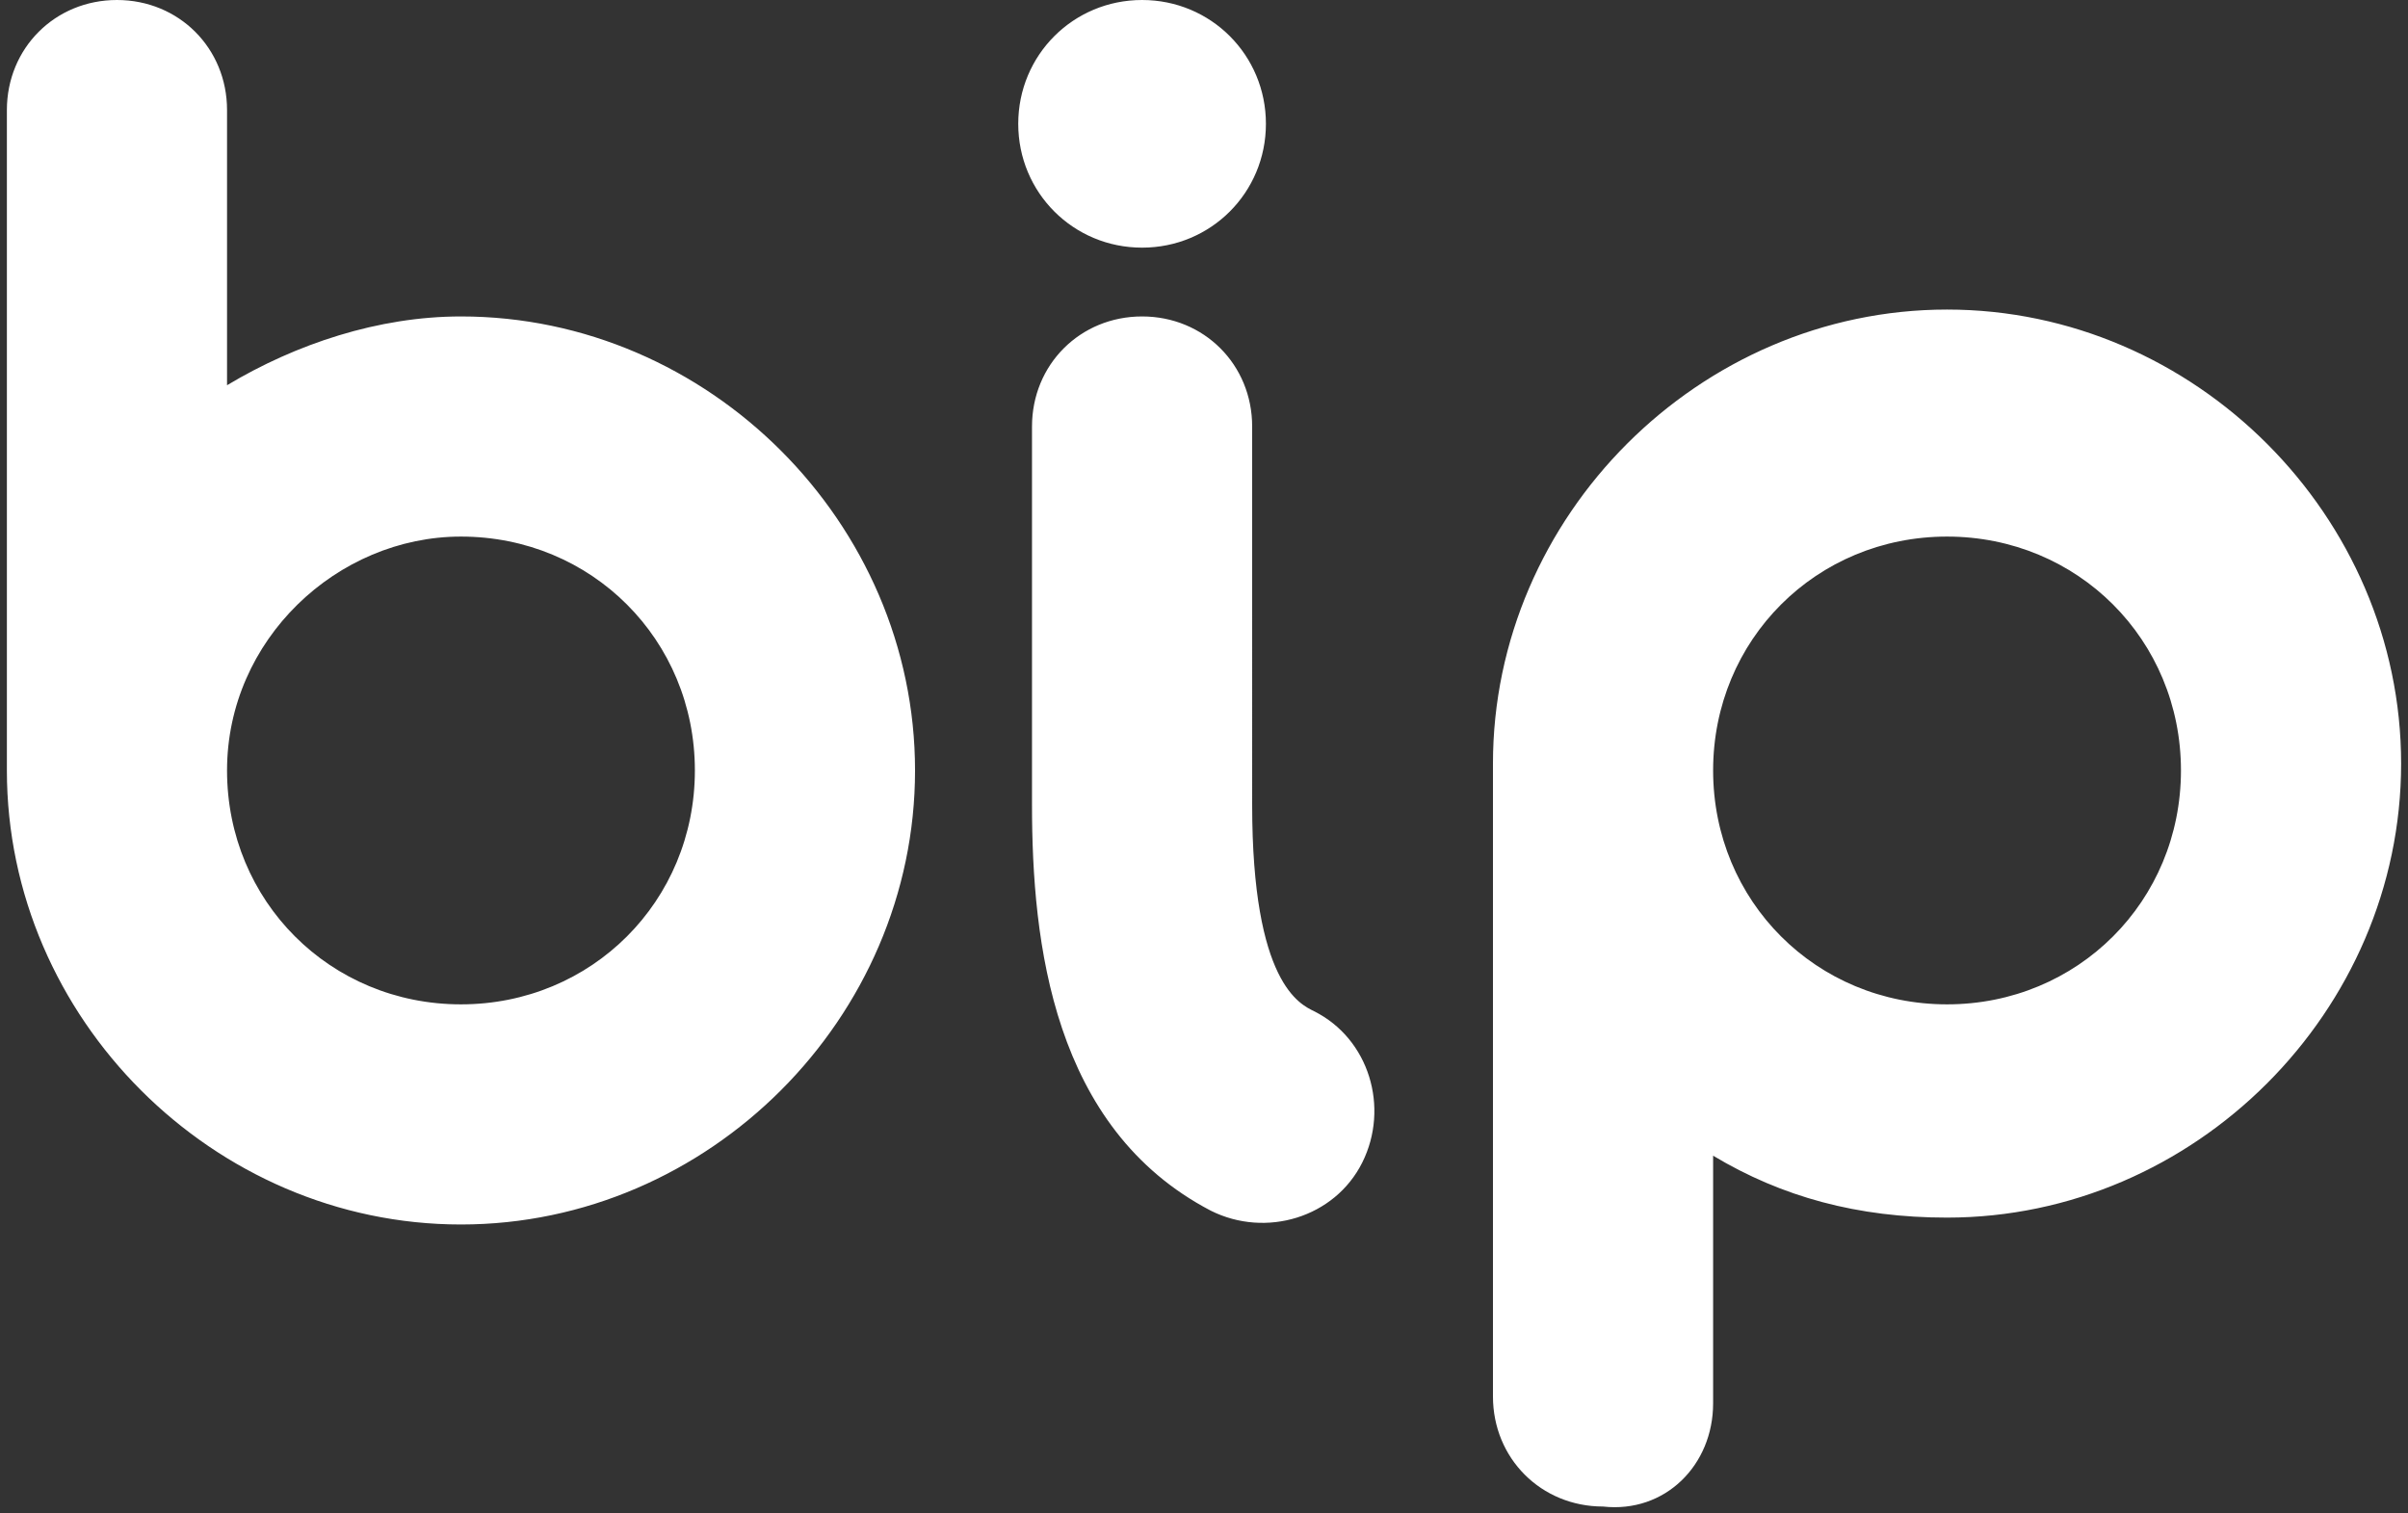 <?xml version="1.0" encoding="utf-8"?>
<!-- Generator: Adobe Illustrator 24.3.0, SVG Export Plug-In . SVG Version: 6.00 Build 0)  -->
<svg version="1.1" id="Warstwa_1" xmlns="http://www.w3.org/2000/svg" xmlns:xlink="http://www.w3.org/1999/xlink" x="0px" y="0px"
	 width="35px" height="22px" viewBox="0 0 35 22" style="enable-background:new 0 0 35 22;" xml:space="preserve">
<rect x="0" y="0" width="35" height="22" fill="#333333" stroke="none"/>
<style type="text/css">
	.st0{fill-rule:evenodd;clip-rule:evenodd;fill:#FFFFFF;}
</style>
<path class="st0" d="M1.7,0C0.8,0,0.1,0.7,0.1,1.6v9.6l0,0c0,3.6,3,6.6,6.6,6.6s6.6-3,6.6-6.6s-3-6.6-6.6-6.6c-1.2,0-2.4,0.4-3.4,1
	v-4C3.3,0.7,2.6,0,1.7,0z M6.7,7.8c1.9,0,3.4,1.5,3.4,3.4s-1.5,3.4-3.4,3.4s-3.4-1.5-3.4-3.4C3.3,9.3,4.9,7.8,6.7,7.8z M16.6,4.6
	c-0.9,0-1.6,0.7-1.6,1.6v5.5c0,2,0.3,4.7,2.6,5.9c0.8,0.4,1.8,0.1,2.2-0.7c0.4-0.8,0.1-1.8-0.7-2.2c-0.2-0.1-0.9-0.4-0.9-3V6.2
	C18.2,5.3,17.5,4.6,16.6,4.6z M16.6,0c-1,0-1.8,0.8-1.8,1.8s0.8,1.8,1.8,1.8s1.8-0.8,1.8-1.8S17.6,0,16.6,0z M24.9,20.4v-3.6
	c1,0.6,2.1,0.9,3.4,0.9c3.6,0,6.6-3,6.6-6.6s-3-6.6-6.6-6.6s-6.6,3-6.6,6.6v9.2c0,0.9,0.7,1.6,1.6,1.6C24.2,22,24.9,21.3,24.9,20.4z
	 M28.3,7.8c1.9,0,3.4,1.5,3.4,3.4s-1.5,3.4-3.4,3.4s-3.4-1.5-3.4-3.4S26.4,7.8,28.3,7.8z"/>
</svg>
